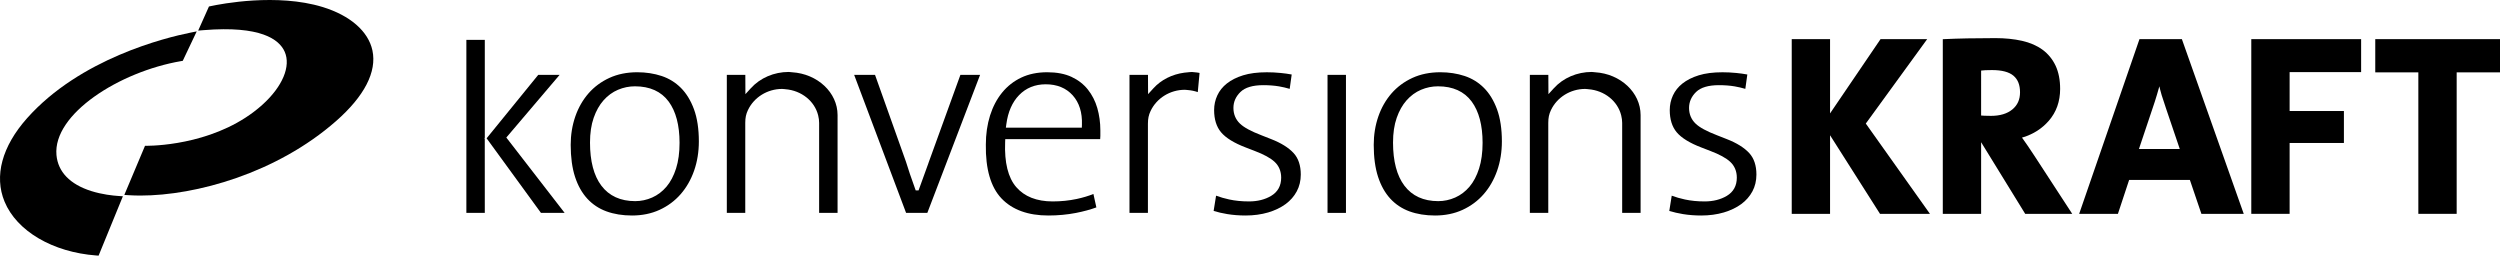 <?xml version="1.0" encoding="utf-8"?>
<!-- Generator: Adobe Illustrator 24.0.3, SVG Export Plug-In . SVG Version: 6.00 Build 0)  -->
<svg version="1.1" id="Ebene_1" xmlns="http://www.w3.org/2000/svg" xmlns:xlink="http://www.w3.org/1999/xlink" x="0px" y="0px"
	 viewBox="0 0 800 81.807" style="enable-background:new 0 0 800 81.807;" xml:space="preserve">
<g>
	<g>
		<g>
			<path d="M29.183,61.131c-6.793-2.154-10.636-6.141-11.115-11.528
				c-1.159-13.087,20.101-26.658,39.883-30.048l0.531-0.091l4.47-9.421
				l-2.033,0.407c-7.966,1.597-35.278,8.293-52.249,27.366
				c-8.039,9.037-10.6,18.521-7.21,26.705
				c3.899,9.427,15.412,16.189,29.334,17.23l0.755,0.056l7.776-19.002
				l-1.44-0.095C36.136,62.596,32.675,62.237,29.183,61.131z"/>
			<path d="M119.176,16.14c-1.316-6.127-7.126-11.192-15.948-13.897
				c-14.581-4.464-32.424-1.011-35.849-0.273L66.865,2.08L63.418,9.79l1.749-0.144
				c18.249-1.484,24.174,2.931,25.931,6.902c2.05,4.64-0.674,11.135-7.108,16.95
				C70.328,45.825,50.849,46.621,47.083,46.656l-0.682,0.007l-6.617,15.711
				l1.462,0.092c1.194,0.073,2.431,0.111,3.718,0.111
				c17.727,0,43.595-7.17,62.565-23.824C116.612,30.786,120.638,22.967,119.176,16.14z
				"/>
		</g>
	</g>
	<g>
		<polygon points="597.163,39.391 616.696,12.525 601.773,12.525 585.618,36.287 
			585.618,12.525 573.354,12.525 573.354,68.428 585.618,68.428 585.618,43.278 
			601.601,68.428 617.581,68.428 597.055,39.539 		"/>
		<path d="M648.889,46.676l-1.852-2.643l0.337-0.104
			c3.298-1.004,6.076-2.785,8.259-5.298c2.398-2.76,3.612-6.188,3.612-10.187
			c0-2.869-0.493-5.372-1.466-7.442c-0.978-2.062-2.381-3.777-4.171-5.093
			c-1.78-1.306-3.987-2.264-6.56-2.847c-2.55-0.574-5.422-0.865-8.534-0.865
			c-3.194,0-6.203,0.027-8.941,0.082c-2.685,0.053-5.2,0.137-7.477,0.244
			l-0.401,0.02V68.428h12.264V45.509l14.104,22.919h15.049l-12.169-18.673
			C650.298,48.735,649.607,47.701,648.889,46.676z M643.953,35.021
			c-1.658,1.364-3.954,2.055-6.828,2.055c-0.773,0-1.449-0.015-2.064-0.043
			c-0.322-0.013-0.611-0.032-0.867-0.052l-0.237-0.018V22.59l0.222-0.03
			c0.326-0.045,0.693-0.077,1.124-0.095c0.671-0.027,1.393-0.042,2.146-0.042
			c3.142,0,5.452,0.608,6.864,1.807c1.409,1.197,2.096,2.937,2.096,5.316
			C646.409,31.865,645.606,33.655,643.953,35.021z"/>
		<path d="M684.63,12.525L665.334,68.428h12.401l3.588-10.85h19.441l0.058,0.175
			l3.627,10.675h13.547L698.203,12.525H684.63z M684.461,47.679l0.112-0.339
			l4.346-12.964c0.429-1.226,0.858-2.565,1.312-4.098
			c0.17-0.579,0.336-1.147,0.493-1.713l0.262-0.948l0.234,0.957
			c0.16,0.656,0.332,1.286,0.511,1.87c0.404,1.317,0.873,2.748,1.396,4.255
			l4.401,12.981H684.461z"/>
		<polygon points="750.05,35.525 732.677,35.525 732.677,23.076 755.56,23.076 
			755.56,12.525 720.414,12.525 720.414,68.428 732.677,68.428 732.677,45.751 
			750.05,45.751 		"/>
		<polygon points="773.87,68.428 786.134,68.428 786.134,23.156 800,23.156 800,12.525 
			760.085,12.525 760.085,23.156 773.87,23.156 		"/>
		<g>
			<polygon points="162.022,44.013 162.278,43.715 179.078,23.956 172.236,23.956 
				155.717,44.26 155.943,44.565 173.107,68.125 180.685,68.125 			"/>
			<polygon points="149.237,68.125 155.136,68.125 155.125,44.388 155.01,44.23 
				155.136,44.074 155.136,12.755 149.237,12.755 			"/>
		</g>
		<path d="M217.889,28.122c-1.74-1.742-3.812-3.021-6.159-3.802
			c-2.397-0.796-5.025-1.201-7.812-1.201c-3.3,0-6.3,0.609-8.916,1.813
			c-2.616,1.204-4.864,2.87-6.682,4.951c-1.826,2.096-3.245,4.58-4.219,7.382
			c-0.98,2.822-1.477,5.882-1.477,9.1c0,3.961,0.468,7.402,1.39,10.231
			c0.911,2.792,2.229,5.138,3.919,6.976c1.675,1.82,3.73,3.186,6.111,4.059
			c2.419,0.883,5.178,1.331,8.202,1.331c3.236,0,6.205-0.609,8.824-1.815
			c2.617-1.201,4.881-2.884,6.729-4.998c1.857-2.121,3.308-4.652,4.314-7.524
			c1.01-2.885,1.522-6.039,1.522-9.376c0-4.009-0.526-7.472-1.562-10.291
			C221.037,32.158,219.629,29.857,217.889,28.122z M216.341,53.916
			c-0.751,2.349-1.782,4.31-3.069,5.822c-1.303,1.536-2.846,2.703-4.586,3.471
			c-1.733,0.765-3.557,1.154-5.418,1.154c-4.712,0-8.355-1.665-10.83-4.949
			c-2.413-3.193-3.636-7.834-3.636-13.794c0-3.017,0.393-5.675,1.169-7.9
			c0.781-2.247,1.848-4.141,3.168-5.627c1.336-1.501,2.894-2.635,4.63-3.37
			c1.727-0.731,3.546-1.104,5.406-1.104c4.77,0,8.4,1.638,10.79,4.867
			c2.318,3.132,3.493,7.582,3.493,13.226
			C217.457,48.837,217.081,51.595,216.341,53.916z"/>
		<path d="M348.107,28.644c-1.35-1.698-3.103-3.056-5.211-4.037
			c-2.116-0.987-4.74-1.488-7.802-1.488c-3.117,0-5.911,0.576-8.303,1.715
			c-2.386,1.134-4.442,2.745-6.109,4.79c-1.678,2.059-2.978,4.527-3.864,7.334
			c-0.895,2.84-1.349,5.973-1.349,9.314c-0.117,7.818,1.572,13.617,5.018,17.238
			c3.442,3.618,8.481,5.452,14.978,5.452c3.075,0,6.042-0.276,8.819-0.818
			c2.439-0.478,4.643-1.075,6.555-1.778l-0.946-4.295
			c-1.59,0.643-3.387,1.181-5.347,1.6c-2.439,0.521-5.024,0.785-7.687,0.785
			c-5.115,0-9.042-1.546-11.672-4.597c-2.604-3.017-3.795-7.851-3.541-14.366
			l0.039-0.962h30.373c0.039-0.369,0.059-0.72,0.059-1.044v-1.767
			c0-2.49-0.331-4.897-0.983-7.155C350.491,32.35,349.472,30.358,348.107,28.644z
			 M346.186,40.862h-24.311l0.155-1.132c0.521-3.919,1.893-7.046,4.079-9.295
			c2.228-2.296,5.096-3.461,8.522-3.461c3.624,0,6.53,1.191,8.637,3.537
			c2.089,2.326,3.081,5.483,2.95,9.386L346.186,40.862z"/>
		<path d="M406.763,44.509l-3.071-1.209c-3.378-1.292-5.644-2.523-6.926-3.765
			c-1.373-1.326-2.069-3.011-2.069-5.009c0-1.932,0.76-3.648,2.256-5.101
			c1.488-1.441,3.941-2.172,7.29-2.172c1.838,0,3.535,0.13,5.044,0.386
			c1.127,0.194,2.276,0.461,3.418,0.795l0.638-4.592
			c-1.15-0.214-2.336-0.379-3.53-0.493c-1.526-0.149-3.012-0.222-4.415-0.222
			c-2.97,0-5.525,0.326-7.592,0.97c-2.067,0.64-3.817,1.519-5.205,2.616
			c-1.356,1.07-2.383,2.354-3.056,3.815c-0.681,1.469-1.025,3.047-1.025,4.692
			c0,2.962,0.748,5.355,2.227,7.111c1.524,1.813,4.186,3.451,7.906,4.866
			l2.884,1.115c2.89,1.092,5.013,2.252,6.308,3.448
			c1.416,1.307,2.134,3.024,2.134,5.101c0,2.596-1.087,4.558-3.229,5.831
			c-1.974,1.169-4.35,1.763-7.06,1.763c-2.311,0-4.445-0.21-6.342-0.626
			c-1.473-0.317-2.884-0.725-4.201-1.214l-0.783,4.889
			c1.357,0.411,2.83,0.75,4.381,1.005c1.848,0.301,3.809,0.452,5.829,0.452
			c2.601,0,5.038-0.329,7.243-0.978c2.162-0.645,4.042-1.548,5.589-2.683
			c1.511-1.11,2.712-2.483,3.568-4.079C415.821,59.638,416.25,57.828,416.25,55.839
			c0-2.884-0.771-5.19-2.294-6.851C412.363,47.254,409.943,45.746,406.763,44.509z"/>
		<rect x="424.809" y="23.956" width="5.898" height="44.17"/>
		<path d="M474.859,28.122c-1.74-1.742-3.812-3.021-6.16-3.802
			c-2.396-0.796-5.024-1.201-7.811-1.201c-3.299,0-6.3,0.609-8.918,1.813
			c-2.613,1.204-4.862,2.869-6.681,4.951c-1.83,2.101-3.249,4.583-4.219,7.382
			c-0.98,2.822-1.476,5.882-1.476,9.1c0,3.962,0.468,7.405,1.389,10.231
			c0.908,2.787,2.226,5.133,3.917,6.976c1.68,1.822,3.737,3.188,6.113,4.059
			c2.418,0.883,5.178,1.331,8.202,1.331c3.234,0,6.203-0.609,8.823-1.815
			c2.618-1.201,4.882-2.882,6.729-4.998c1.855-2.117,3.306-4.649,4.315-7.524
			c1.01-2.89,1.521-6.044,1.521-9.376c0-4.004-0.526-7.465-1.563-10.291
			C478.008,32.164,476.602,29.863,474.859,28.122z M473.309,53.916
			c-0.748,2.349-1.78,4.31-3.067,5.822c-1.304,1.536-2.847,2.703-4.587,3.473
			c-1.732,0.763-3.555,1.152-5.418,1.152c-4.712,0-8.355-1.665-10.83-4.949
			c-2.413-3.194-3.638-7.834-3.638-13.794c0-3.009,0.394-5.667,1.171-7.898
			c0.781-2.251,1.848-4.144,3.171-5.629c1.327-1.494,2.884-2.628,4.627-3.37
			c1.727-0.731,3.545-1.104,5.408-1.104c4.769,0,8.399,1.638,10.788,4.867
			c2.319,3.136,3.495,7.586,3.495,13.226C474.428,48.837,474.051,51.597,473.309,53.916
			z"/>
		<path d="M552.563,44.509l-3.071-1.209c-3.376-1.292-5.642-2.523-6.924-3.765
			c-1.372-1.327-2.07-3.014-2.07-5.009c0-1.93,0.76-3.647,2.256-5.101
			c1.489-1.441,3.942-2.172,7.293-2.172c1.837,0,3.531,0.13,5.041,0.386
			c1.13,0.194,2.279,0.461,3.418,0.795l0.64-4.592
			c-1.155-0.214-2.341-0.379-3.53-0.493c-1.526-0.149-3.012-0.222-4.415-0.222
			c-2.974,0-5.529,0.326-7.594,0.97c-2.072,0.643-3.822,1.523-5.205,2.615
			c-1.354,1.072-2.383,2.356-3.057,3.817c-0.68,1.469-1.024,3.047-1.024,4.692
			c0,2.962,0.748,5.355,2.227,7.111c1.526,1.813,4.186,3.451,7.908,4.866
			l2.882,1.115c2.892,1.092,5.014,2.252,6.308,3.448
			c1.416,1.307,2.136,3.024,2.136,5.101c0,2.596-1.087,4.558-3.229,5.831
			c-1.975,1.17-4.351,1.763-7.058,1.763c-2.313,0-4.447-0.21-6.343-0.626
			c-1.473-0.317-2.885-0.725-4.199-1.214l-0.783,4.889
			c1.361,0.411,2.835,0.75,4.381,1.005c1.847,0.301,3.807,0.452,5.827,0.452
			c2.603,0,5.039-0.329,7.243-0.978c2.174-0.65,4.054-1.553,5.589-2.683
			c1.511-1.11,2.712-2.485,3.57-4.083c0.845-1.581,1.272-3.391,1.272-5.378
			c0-2.884-0.771-5.188-2.293-6.851C558.166,47.255,555.745,45.748,552.563,44.509z"/>
		<path d="M381.783,23.072l-0.013-0.002c-0.065-0.008-0.127-0.013-0.189-0.017
			l-0.15-0.012c-0.538,0.008-1.109,0.072-1.646,0.135l-0.127,0.01
			c-0.22,0.02-0.442,0.04-0.66,0.067c-3.936,0.521-7.45,2.296-9.897,4.998
			l-1.716,1.883l-0.027-6.18h-5.921v44.17h5.899V39.578
			c0-1.601,0.244-2.773,0.842-4.044c1.947-4.133,6.25-6.803,10.96-6.803
			c0.249,0,0.481,0.027,0.696,0.055l0.357,0.038
			c1.049,0.085,2.091,0.304,3.096,0.651l0.573-6.138
			c-0.514-0.092-1.037-0.184-1.56-0.215
			C382.123,23.113,381.955,23.093,381.783,23.072z"/>
		<path d="M253.446,23.123c-0.176-0.01-0.347-0.03-0.52-0.05
			c-0.208-0.027-0.367-0.047-0.532-0.047c-4.708,0-9.134,1.905-12.145,5.226
			l-1.716,1.883l-0.028-6.18h-5.923v44.17h5.902V39.302
			c0-1.605,0.244-2.777,0.841-4.044c1.944-4.133,6.247-6.803,10.959-6.803
			c0.238,0,0.463,0.027,0.68,0.052l0.374,0.04
			c5.136,0.419,9.35,3.79,10.478,8.387c0.206,0.833,0.306,1.618,0.306,2.401
			v28.79h5.9V36.818C268.023,29.628,261.62,23.612,253.446,23.123z"/>
		<path d="M510.413,23.123c-0.172-0.01-0.341-0.03-0.511-0.05
			c-0.214-0.027-0.372-0.047-0.538-0.047c-4.71,0-9.139,1.905-12.147,5.226
			l-1.715,1.883l-0.032-6.18h-5.918v44.17h5.898V39.302
			c0-1.598,0.244-2.768,0.842-4.044c1.947-4.133,6.25-6.803,10.96-6.803
			c0.242,0,0.474,0.027,0.69,0.055l0.361,0.037
			c5.138,0.416,9.352,3.787,10.483,8.387c0.207,0.838,0.309,1.623,0.309,2.401
			v28.79h5.896V36.818C524.99,29.628,518.586,23.613,510.413,23.123z"/>
		<path d="M293.022,60.927l-1.873-5.321c-0.357-1.142-0.755-2.383-1.261-3.911
			l-9.881-27.739h-6.677l16.619,44.17h6.795l16.884-44.17h-6.297l-10.167,28.045
			c-0.023,0.062-0.042,0.124-0.062,0.187c-0.02,0.062-0.041,0.125-0.063,0.187
			l-3.097,8.552H293.022z"/>
	</g>
</g>
</svg>
